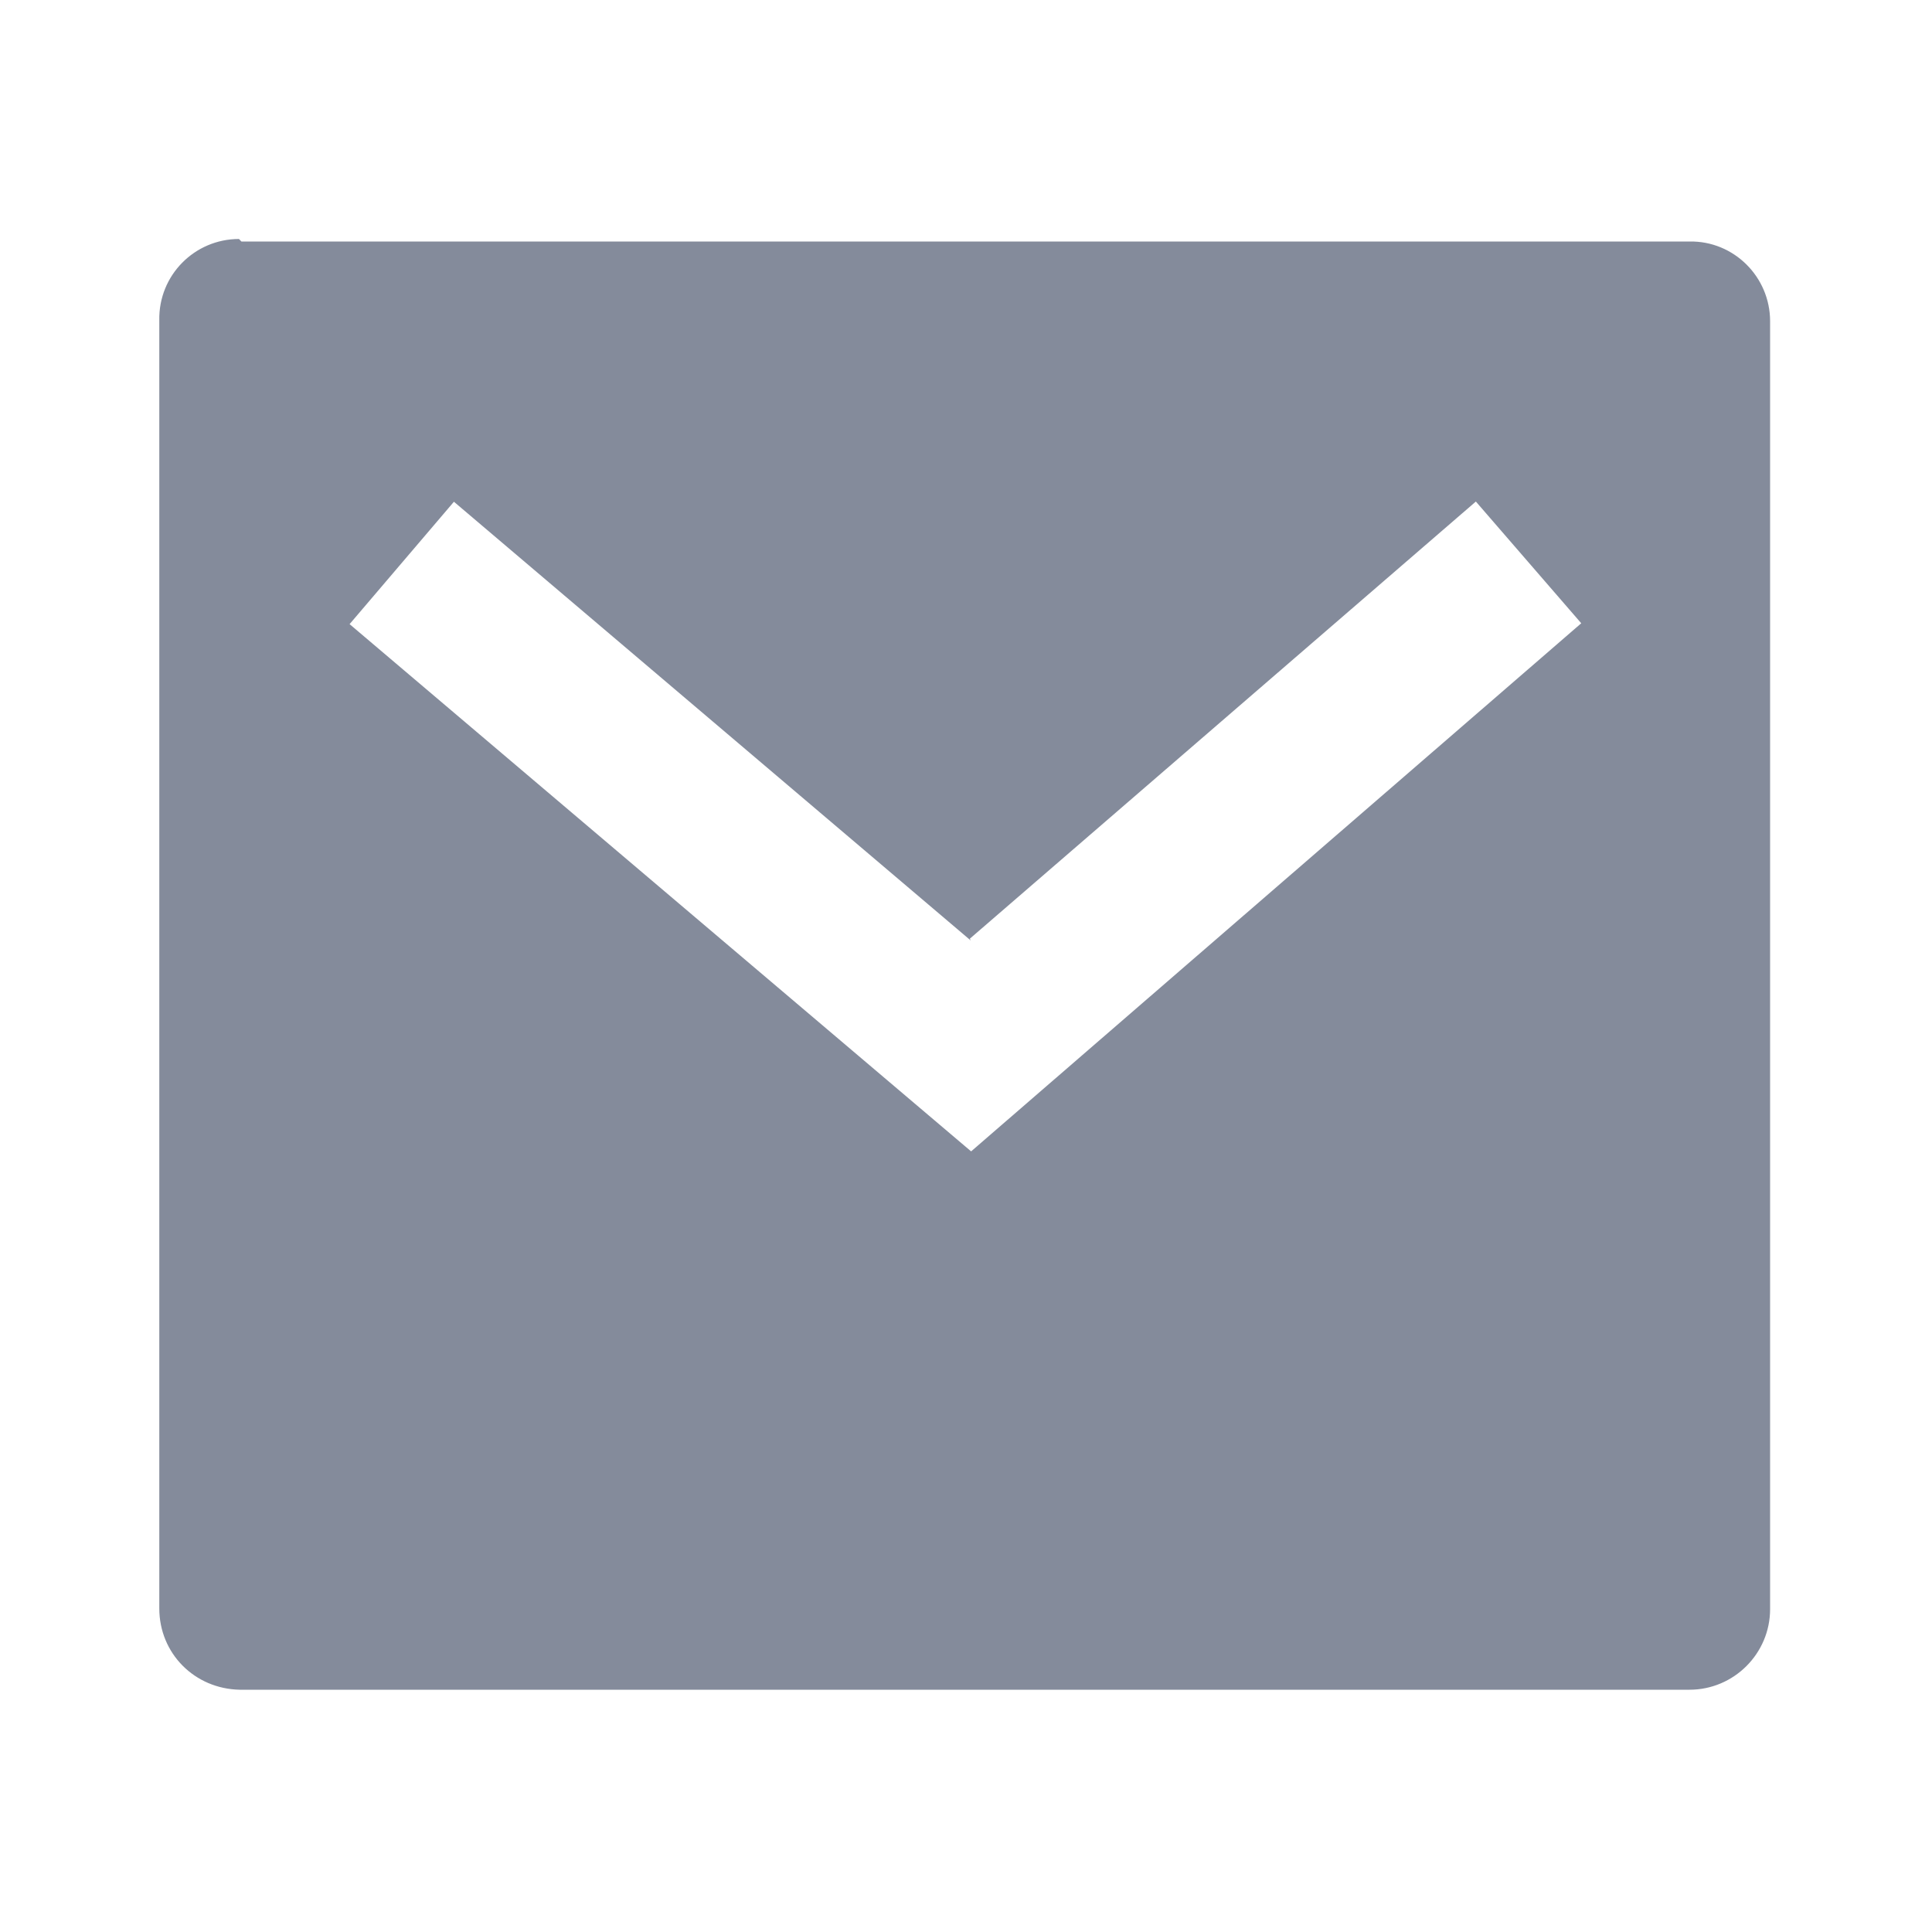 <svg width="20" height="20" viewBox="0 0 20 20" fill="none" xmlns="http://www.w3.org/2000/svg">
<g opacity="0.5">
<path d="M2.499 2.5H17.499H17.49C17.949 2.492 18.324 2.867 18.324 3.325V16.658C18.324 17.117 17.949 17.492 17.49 17.492H2.49H2.482C2.015 17.483 1.649 17.117 1.649 16.65V3.316C1.64 2.849 2.015 2.474 2.474 2.474L2.499 2.5ZM10.049 9.736L4.699 5.194L3.619 6.461L10.053 11.919L16.369 6.452L15.278 5.192L10.04 9.717L10.049 9.736Z" fill="#0A1837"/>
</g>
</svg>
